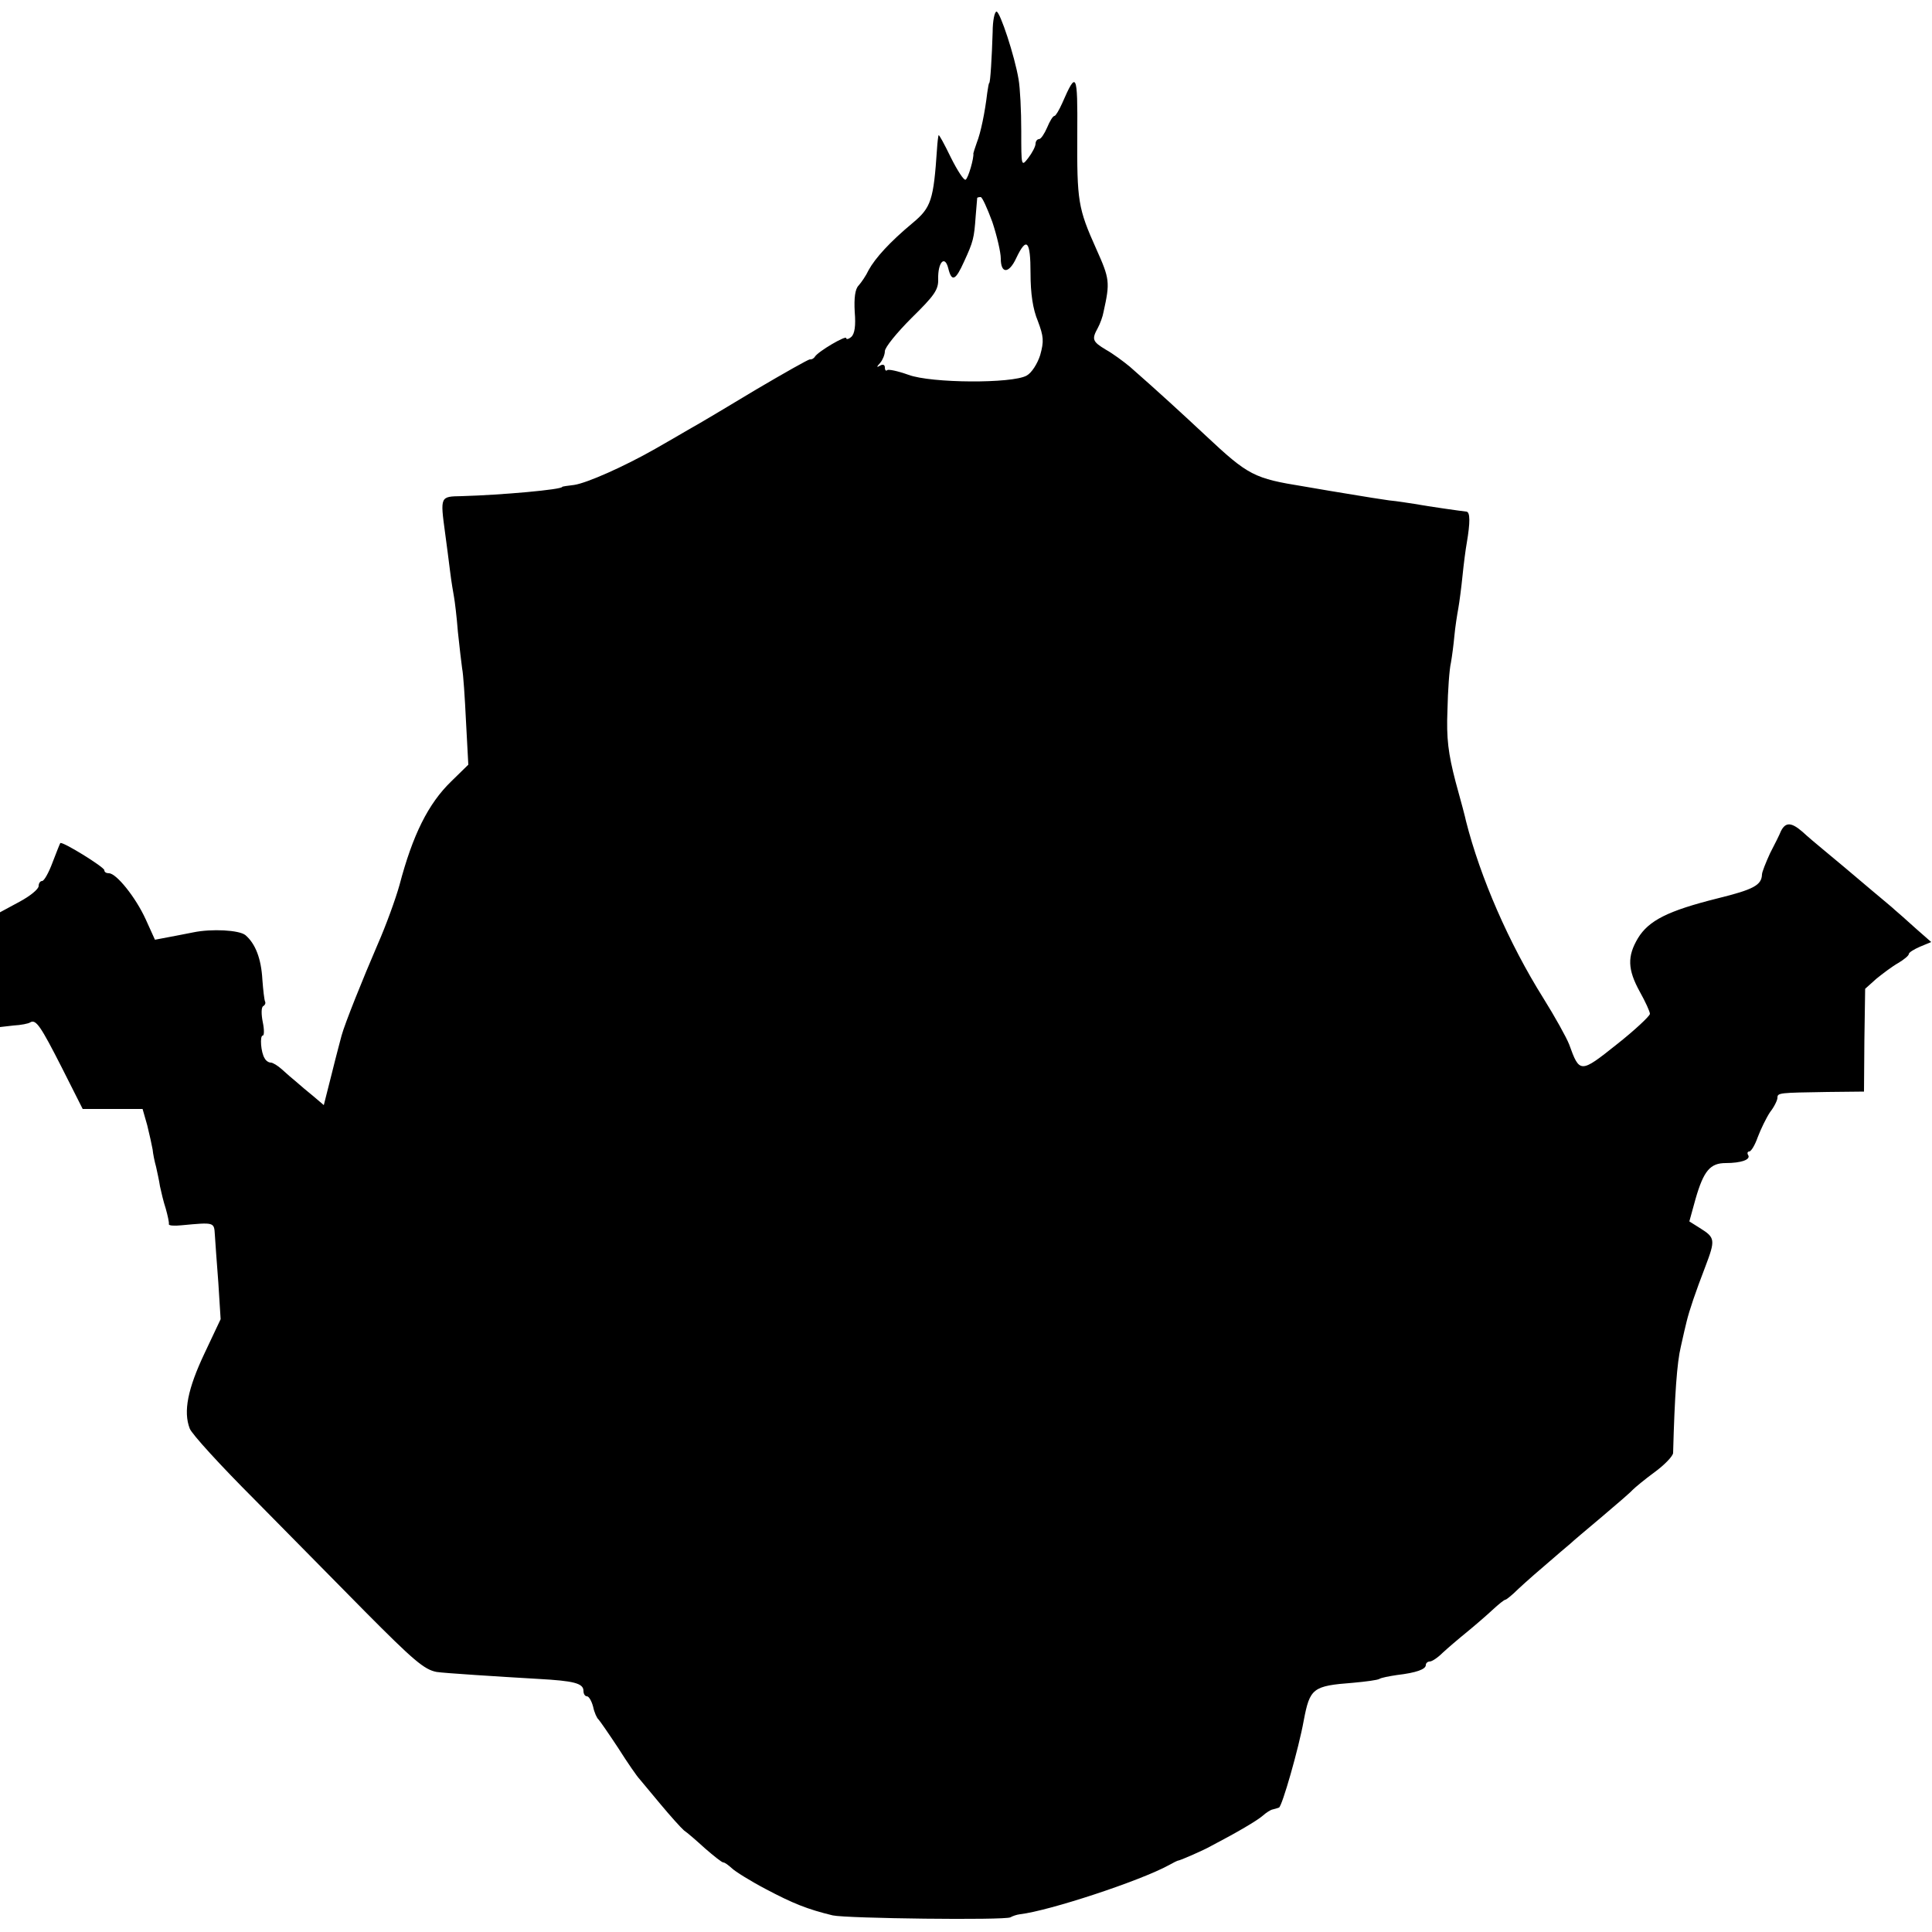 <?xml version="1.0" standalone="no"?>
<!DOCTYPE svg PUBLIC "-//W3C//DTD SVG 20010904//EN"
 "http://www.w3.org/TR/2001/REC-SVG-20010904/DTD/svg10.dtd">
<svg version="1.0" xmlns="http://www.w3.org/2000/svg"
 width="500pt" height="500pt" viewBox="0 0 500 500"
 preserveAspectRatio="xMidYMid meet">
<g transform="translate(0,500) scale(0.1,-0.1)"
fill="#000000" stroke="none">
<path d="M2569 4918 c-2 -65 -6 -133 -9 -133 -1 0 -3 -11 -5 -25 -6 -51 -17
-104 -27 -129 -5 -14 -9 -27 -9 -28 2 -11 -13 -64 -20 -68 -4 -3 -21 23 -38
57 -17 35 -31 61 -32 58 -1 -3 -3 -18 -4 -35 -9 -133 -15 -152 -63 -192 -59
-49 -97 -91 -114 -122 -7 -15 -19 -32 -26 -40 -9 -9 -12 -32 -10 -68 3 -36 0
-57 -9 -65 -7 -6 -13 -7 -13 -3 0 8 -72 -34 -81 -48 -3 -5 -9 -8 -13 -7 -4 0
-66 -35 -139 -78 -73 -44 -150 -90 -172 -102 -22 -13 -62 -36 -90 -52 -81 -46
-176 -88 -209 -93 -17 -2 -31 -4 -31 -5 0 -7 -156 -21 -260 -24 -56 -1 -56 0
-43 -96 4 -30 10 -75 13 -100 3 -25 8 -54 10 -65 2 -11 7 -51 10 -90 4 -38 9
-81 11 -95 3 -14 7 -75 10 -137 l6 -112 -44 -43 c-60 -58 -100 -139 -134 -268
-10 -36 -35 -105 -57 -155 -38 -88 -85 -205 -93 -235 -2 -8 -14 -52 -25 -97
l-21 -83 -27 23 c-15 12 -35 29 -44 37 -10 8 -27 23 -38 33 -10 9 -23 17 -28
17 -6 0 -13 5 -16 11 -10 15 -13 59 -5 59 4 0 4 16 0 35 -4 20 -4 38 1 41 5 3
7 8 5 12 -2 4 -5 30 -7 57 -3 54 -18 93 -44 115 -16 13 -87 17 -135 7 -14 -3
-42 -8 -62 -12 l-37 -7 -24 53 c-26 57 -76 119 -95 119 -7 0 -12 3 -12 8 0 8
-110 76 -114 70 -1 -1 -10 -24 -20 -50 -10 -27 -22 -48 -27 -48 -5 0 -9 -6 -9
-13 0 -8 -22 -26 -50 -41 l-50 -27 0 -149 0 -148 35 4 c19 1 39 5 43 8 15 9
27 -9 82 -117 l54 -107 78 0 77 0 12 -42 c6 -24 12 -52 14 -63 1 -11 5 -31 9
-45 3 -14 8 -36 10 -50 3 -14 9 -40 15 -58 5 -18 9 -36 8 -40 -1 -4 14 -5 33
-3 85 8 84 8 86 -24 1 -16 5 -73 9 -124 l6 -95 -42 -89 c-43 -91 -55 -150 -38
-194 5 -14 80 -96 167 -183 86 -87 215 -218 286 -290 126 -127 154 -151 186
-157 19 -3 160 -12 263 -18 91 -5 117 -11 117 -31 0 -8 4 -14 9 -14 5 0 12
-12 16 -27 3 -15 10 -30 14 -33 3 -3 26 -36 51 -74 24 -38 49 -74 55 -80 5 -6
30 -36 55 -66 25 -30 52 -60 60 -67 9 -6 33 -27 55 -47 22 -19 43 -36 47 -36
4 0 13 -7 22 -15 8 -8 48 -33 88 -54 70 -37 107 -52 173 -68 36 -8 446 -13
460 -5 5 3 16 7 25 8 76 9 310 86 385 127 11 6 22 12 25 12 8 2 64 26 85 38
67 35 118 65 133 78 9 8 20 15 25 16 4 1 12 3 17 5 8 3 51 153 64 225 16 84
23 90 128 98 33 3 63 7 68 10 4 3 25 7 45 10 51 6 75 15 75 26 0 5 5 9 10 9 6
0 21 10 34 23 13 12 41 36 62 53 22 18 52 44 67 58 15 14 30 26 33 26 2 0 12
8 22 17 10 10 44 41 76 68 32 28 64 55 70 60 6 6 43 37 81 69 39 33 75 64 80
70 6 6 31 27 57 46 26 19 48 42 48 50 4 150 10 234 20 275 6 28 13 57 15 65 7
29 23 76 48 141 27 71 26 76 -14 101 l-27 17 16 58 c21 73 38 93 78 93 40 0
66 9 58 21 -3 5 -1 9 3 9 5 0 15 17 22 37 8 21 22 50 32 65 11 14 19 31 19 37
0 13 5 13 129 15 l95 1 1 133 2 133 29 26 c16 13 41 32 57 41 15 9 27 19 27
23 0 4 13 12 29 19 l29 12 -41 36 c-23 21 -47 42 -53 47 -6 6 -33 28 -59 50
-26 22 -58 49 -71 60 -13 11 -37 31 -54 45 -17 14 -42 35 -56 48 -28 24 -43
25 -55 1 -3 -8 -16 -34 -28 -57 -11 -24 -21 -49 -21 -55 -1 -28 -22 -39 -115
-62 -128 -32 -178 -57 -206 -103 -28 -47 -27 -81 5 -139 14 -25 26 -51 26 -57
-1 -6 -39 -42 -86 -79 -94 -75 -96 -75 -123 0 -7 18 -37 72 -67 120 -89 142
-163 312 -200 458 -1 6 -13 52 -27 102 -19 73 -24 112 -21 185 1 51 5 107 9
123 3 17 7 48 9 70 2 22 7 54 10 70 3 17 8 55 11 85 3 30 8 69 11 85 9 53 9
80 -1 81 -11 1 -96 13 -135 20 -14 2 -43 7 -65 9 -22 3 -65 10 -95 15 -30 5
-86 14 -125 21 -130 21 -144 28 -255 132 -61 57 -123 114 -196 178 -17 14 -44
34 -62 44 -35 21 -37 27 -21 56 6 11 13 30 15 42 17 77 16 85 -19 163 -47 105
-50 123 -49 298 1 158 -2 164 -39 79 -8 -18 -17 -33 -20 -33 -4 0 -12 -13 -19
-30 -7 -16 -16 -30 -21 -30 -5 0 -9 -6 -9 -12 0 -7 -9 -24 -19 -37 -18 -23
-18 -22 -18 70 0 52 -3 112 -7 134 -10 60 -48 175 -57 175 -5 0 -10 -24 -10
-52z m-1 -492 c12 -36 22 -79 22 -95 0 -40 21 -40 40 1 27 57 37 45 37 -39 0
-53 6 -93 19 -124 15 -40 16 -52 6 -88 -7 -22 -22 -46 -35 -53 -37 -21 -247
-20 -306 2 -28 10 -52 15 -55 12 -3 -3 -6 0 -6 7 0 7 -5 9 -12 5 -10 -6 -10
-4 0 7 6 7 12 21 12 30 0 10 31 48 69 86 59 58 70 73 69 101 -1 43 17 63 26
28 9 -37 19 -32 41 17 24 52 26 61 30 117 2 25 4 46 4 48 1 1 4 2 9 2 4 0 17
-29 30 -64z"/>
</g>
</svg>
